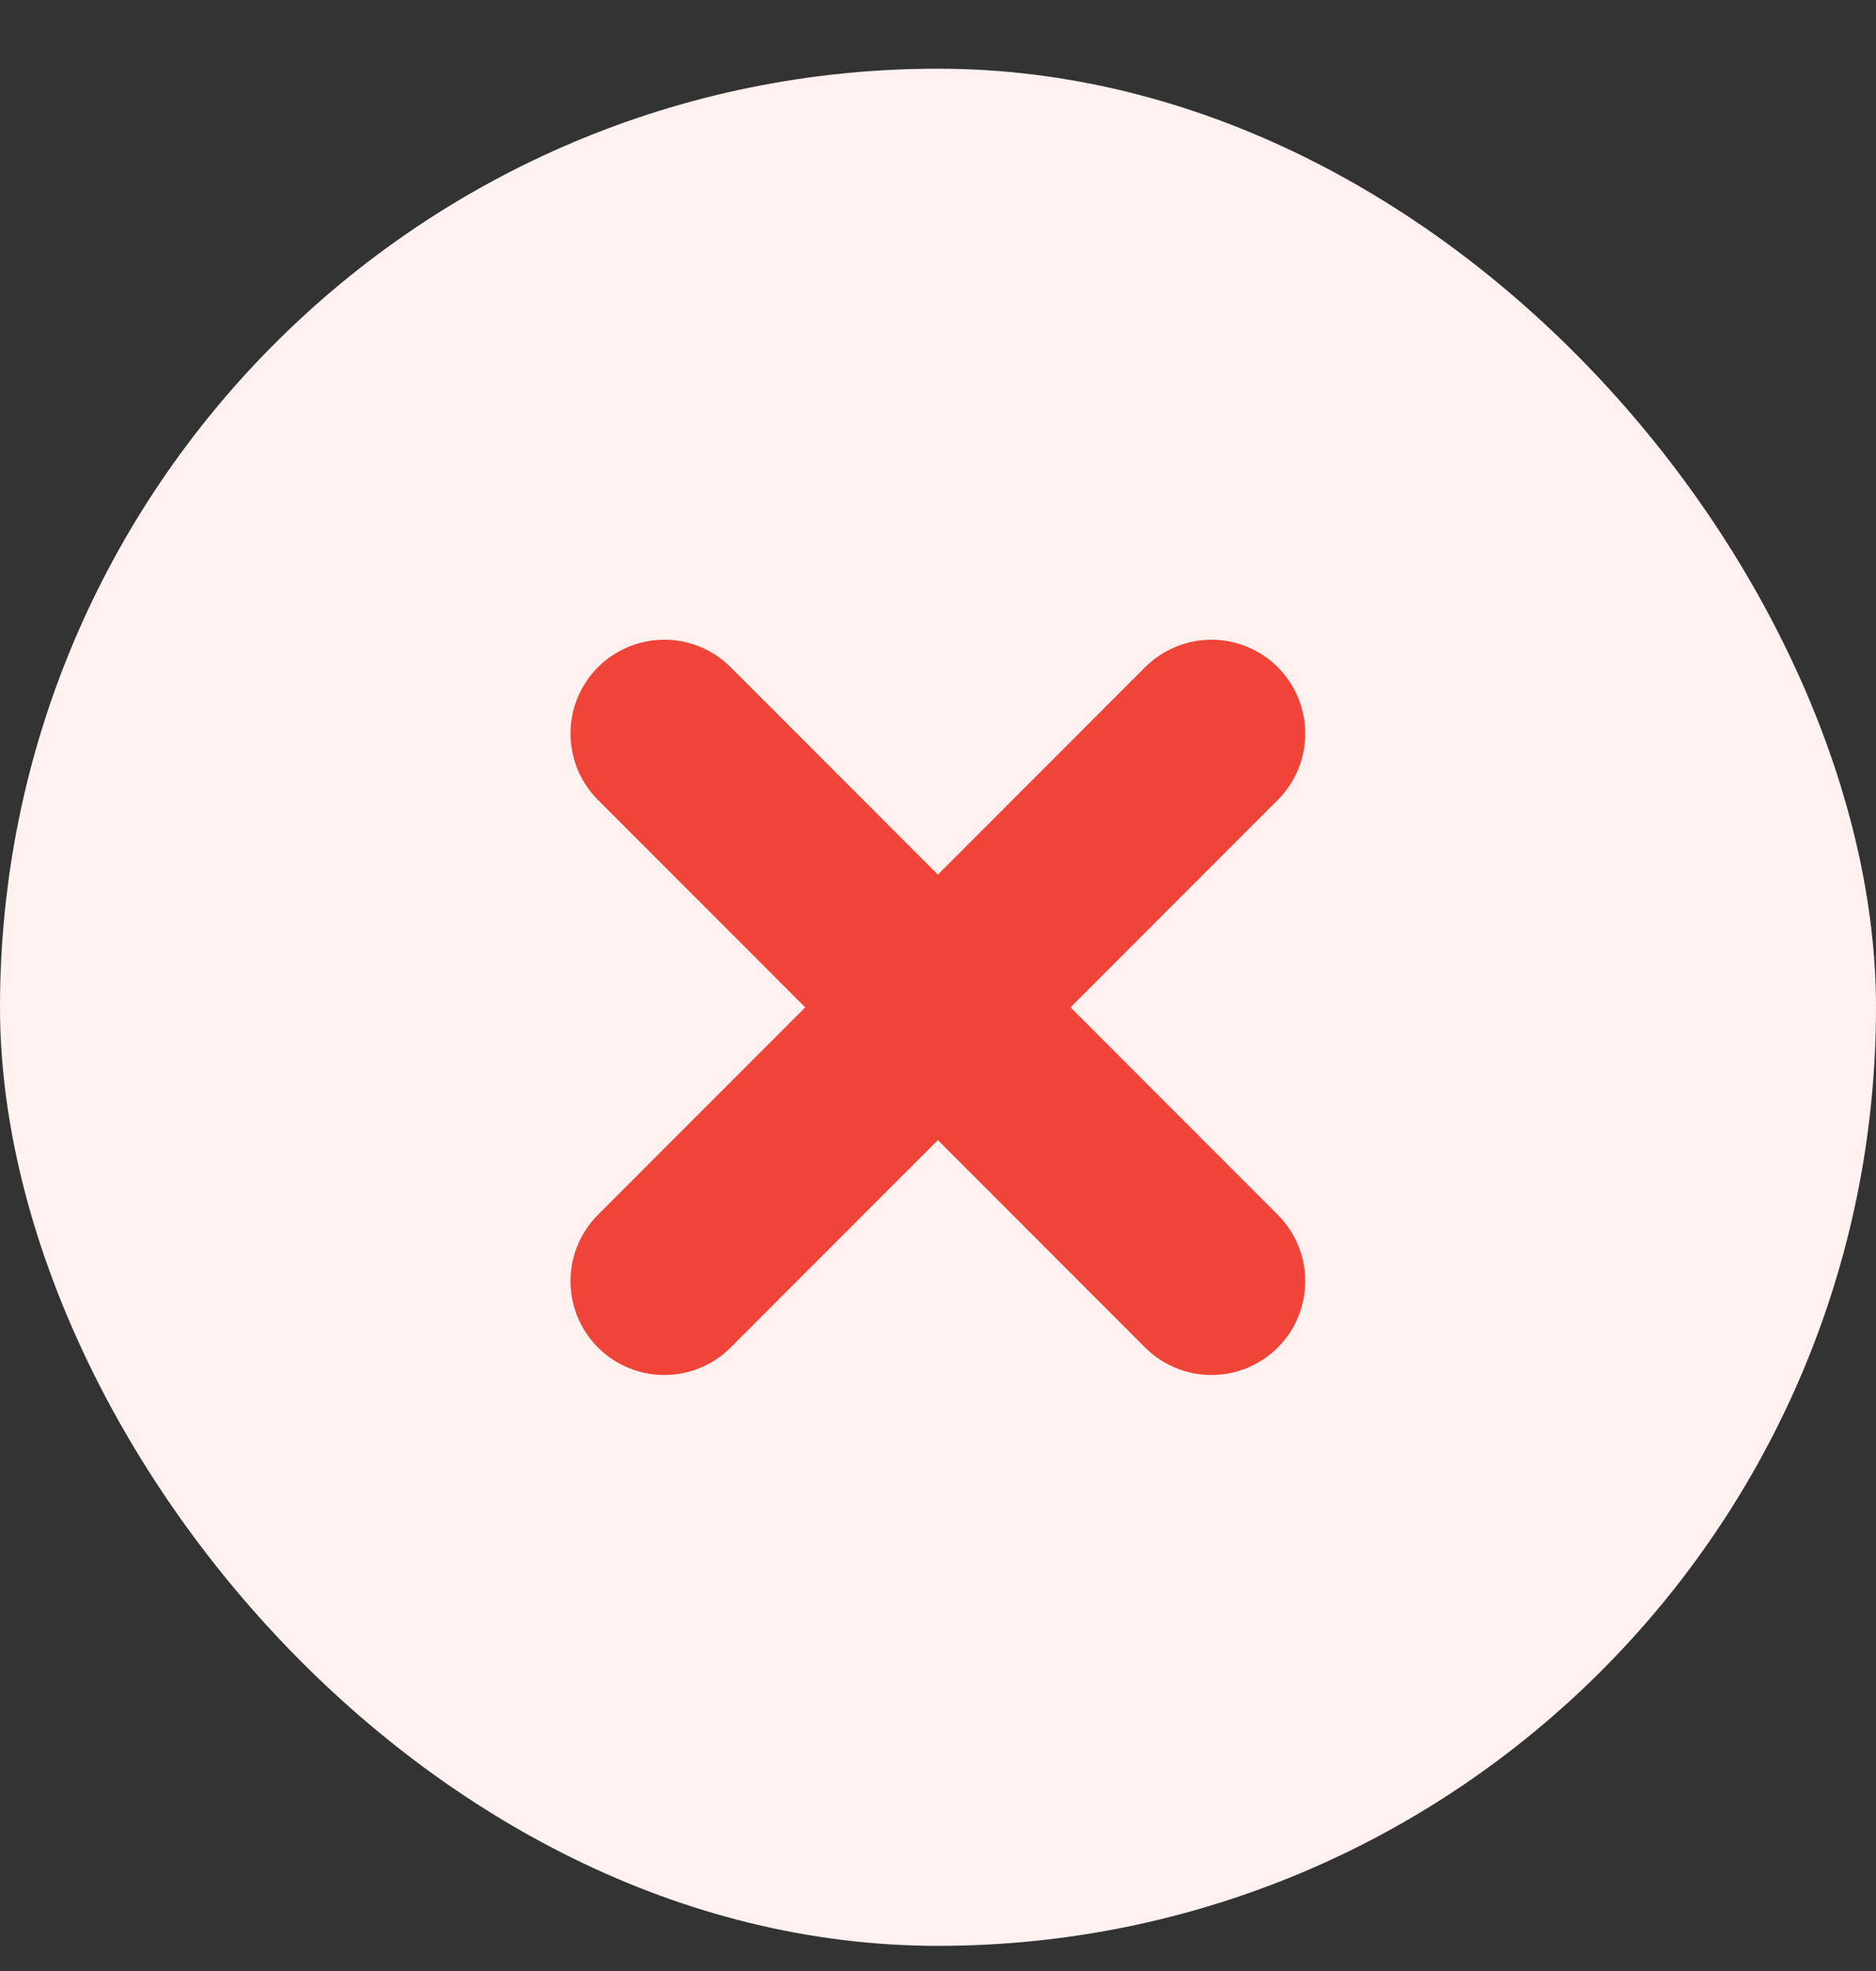 <svg width="20" height="21" viewBox="0 0 20 21" fill="none" xmlns="http://www.w3.org/2000/svg">
<rect x="0" y="0" width="20" height="21" fill="#333333" stroke="none"/>
<rect y="0.732" width="20" height="20" rx="10" fill="#FFF1F0"/>
<path d="M12.915 7.816L7.082 13.65M7.082 7.816L12.915 13.65" stroke="#F04438" stroke-width="2" stroke-linecap="round" stroke-linejoin="round"/>
</svg>
